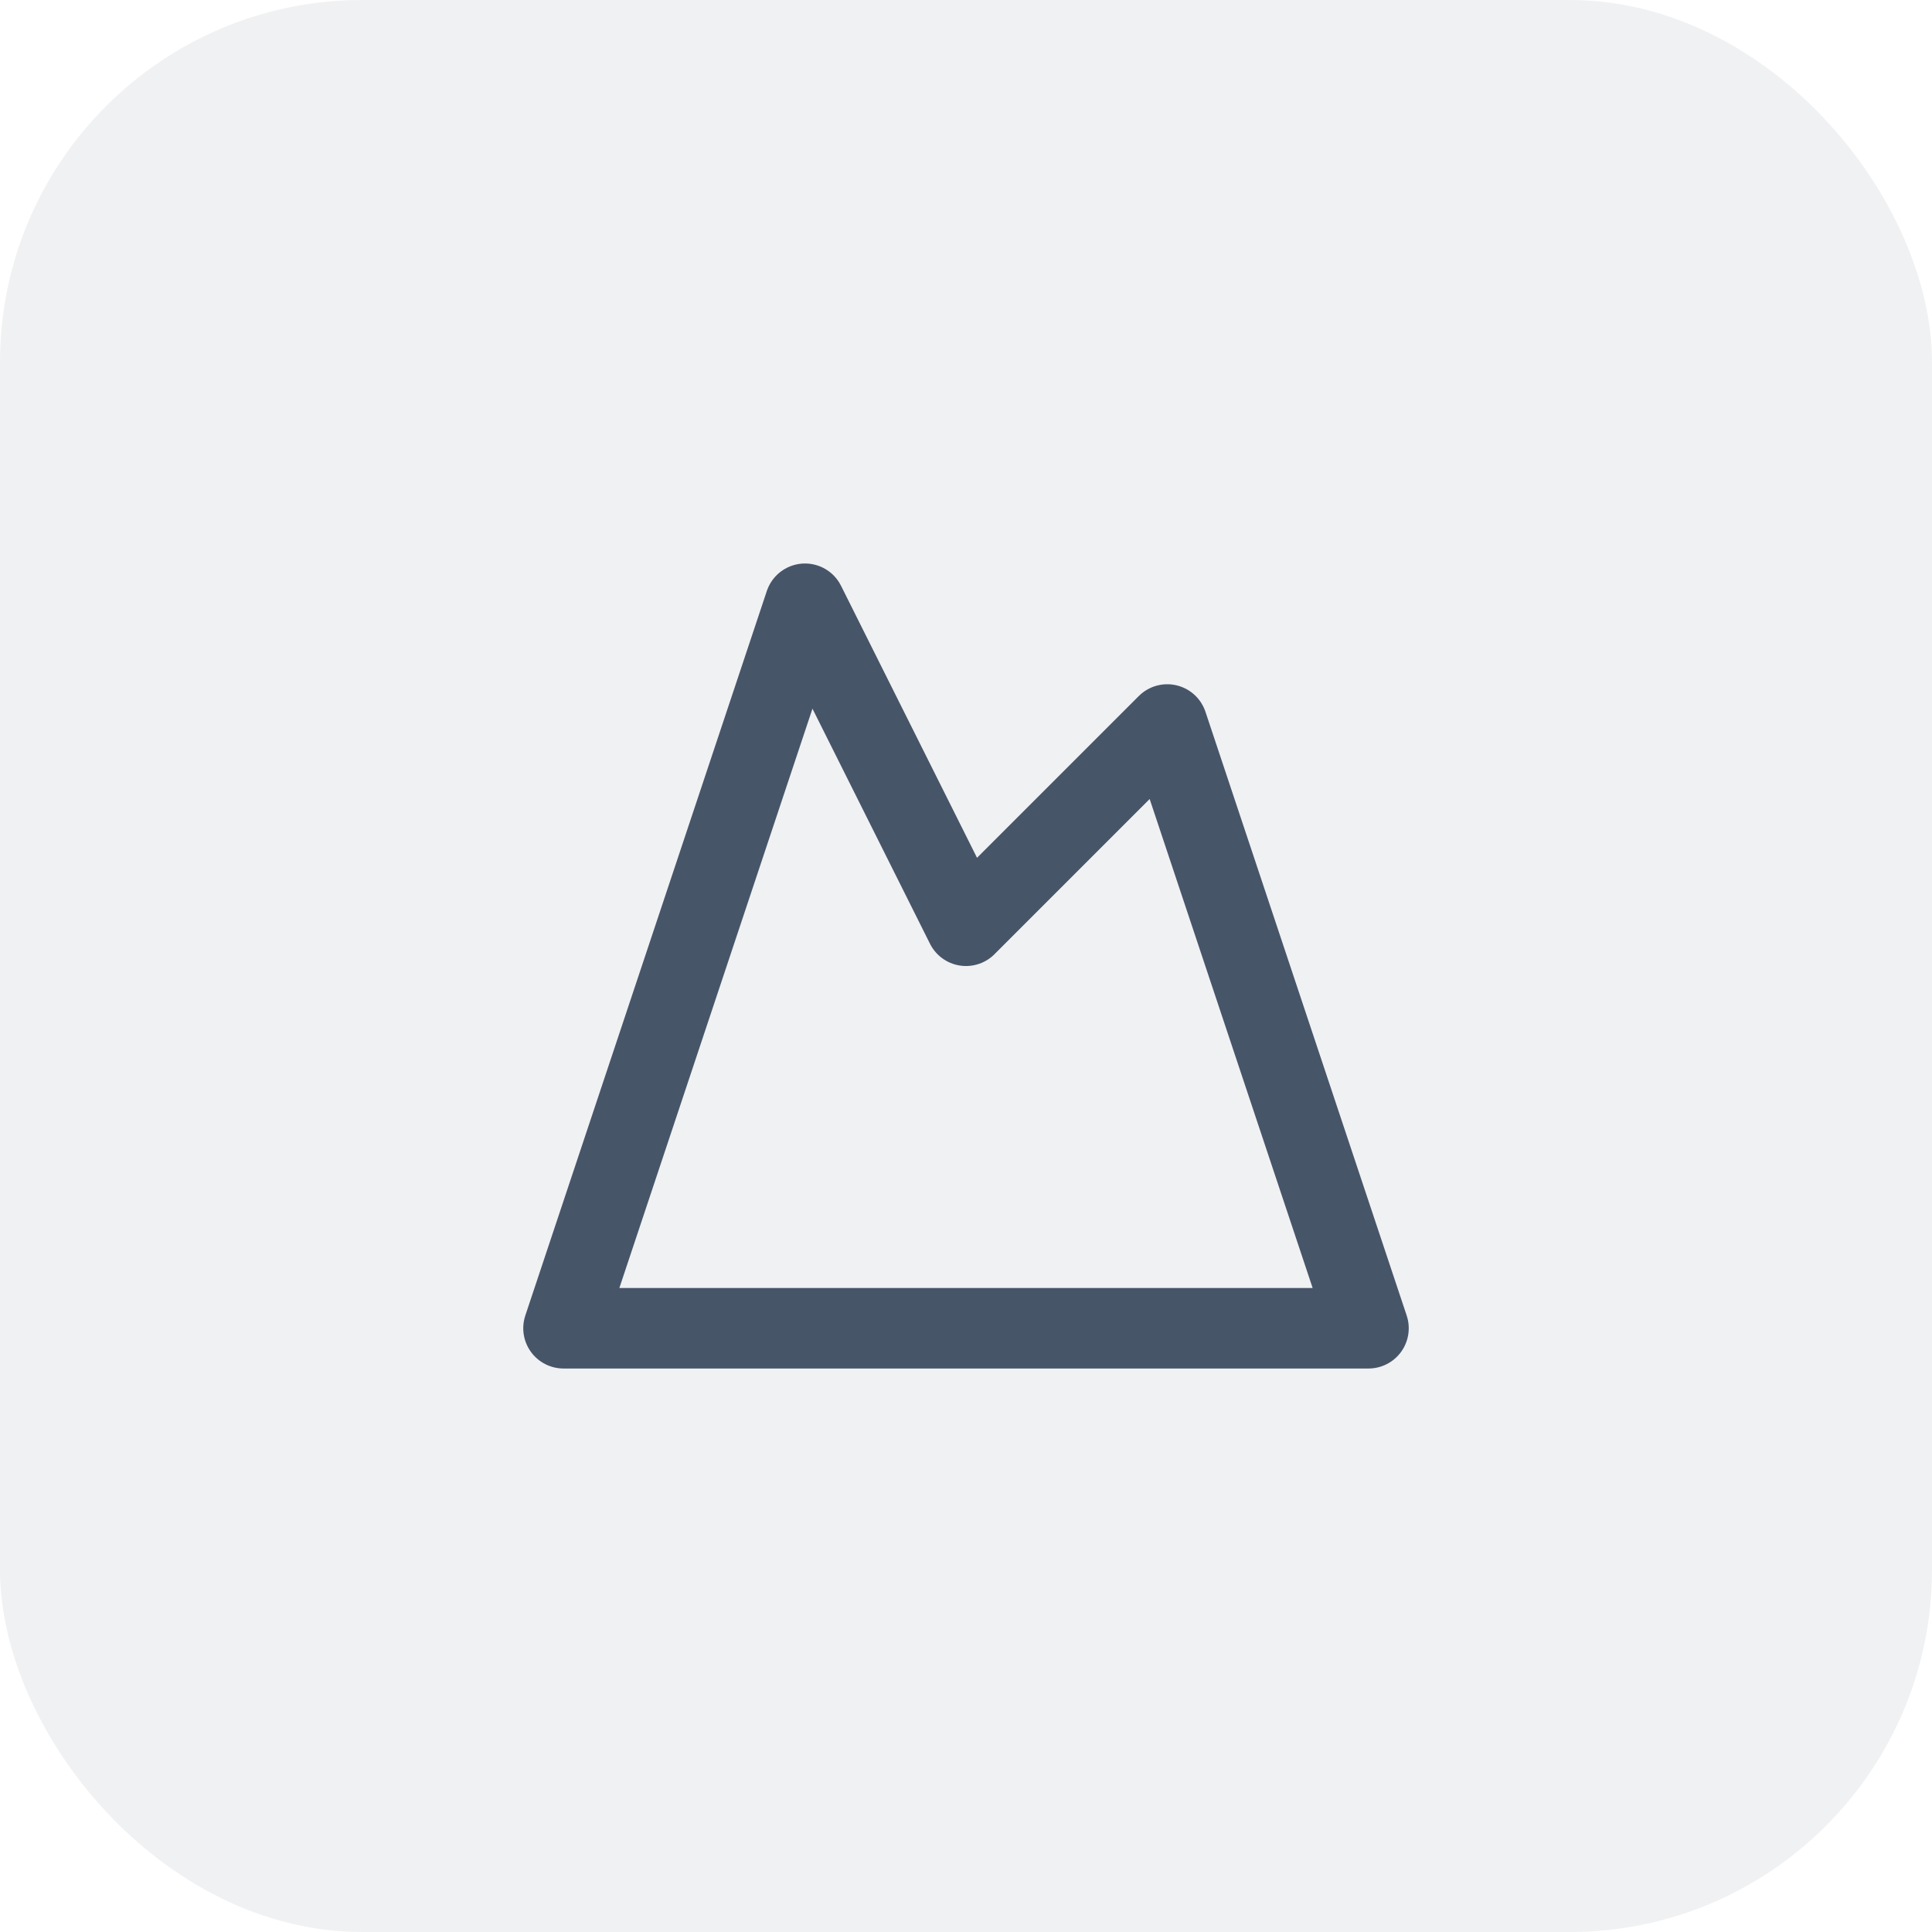 <svg width="64" height="64" viewBox="0 0 64 64" fill="none" xmlns="http://www.w3.org/2000/svg">
<rect width="64" height="64" rx="12" fill="#64748B" fill-opacity="0.1"/>
<path d="M26.667 20L32 30.667L38.667 24L45.333 44H18.667L26.667 20Z" stroke="#475569" stroke-width="2.667" stroke-linecap="round" stroke-linejoin="round"/>
</svg>
